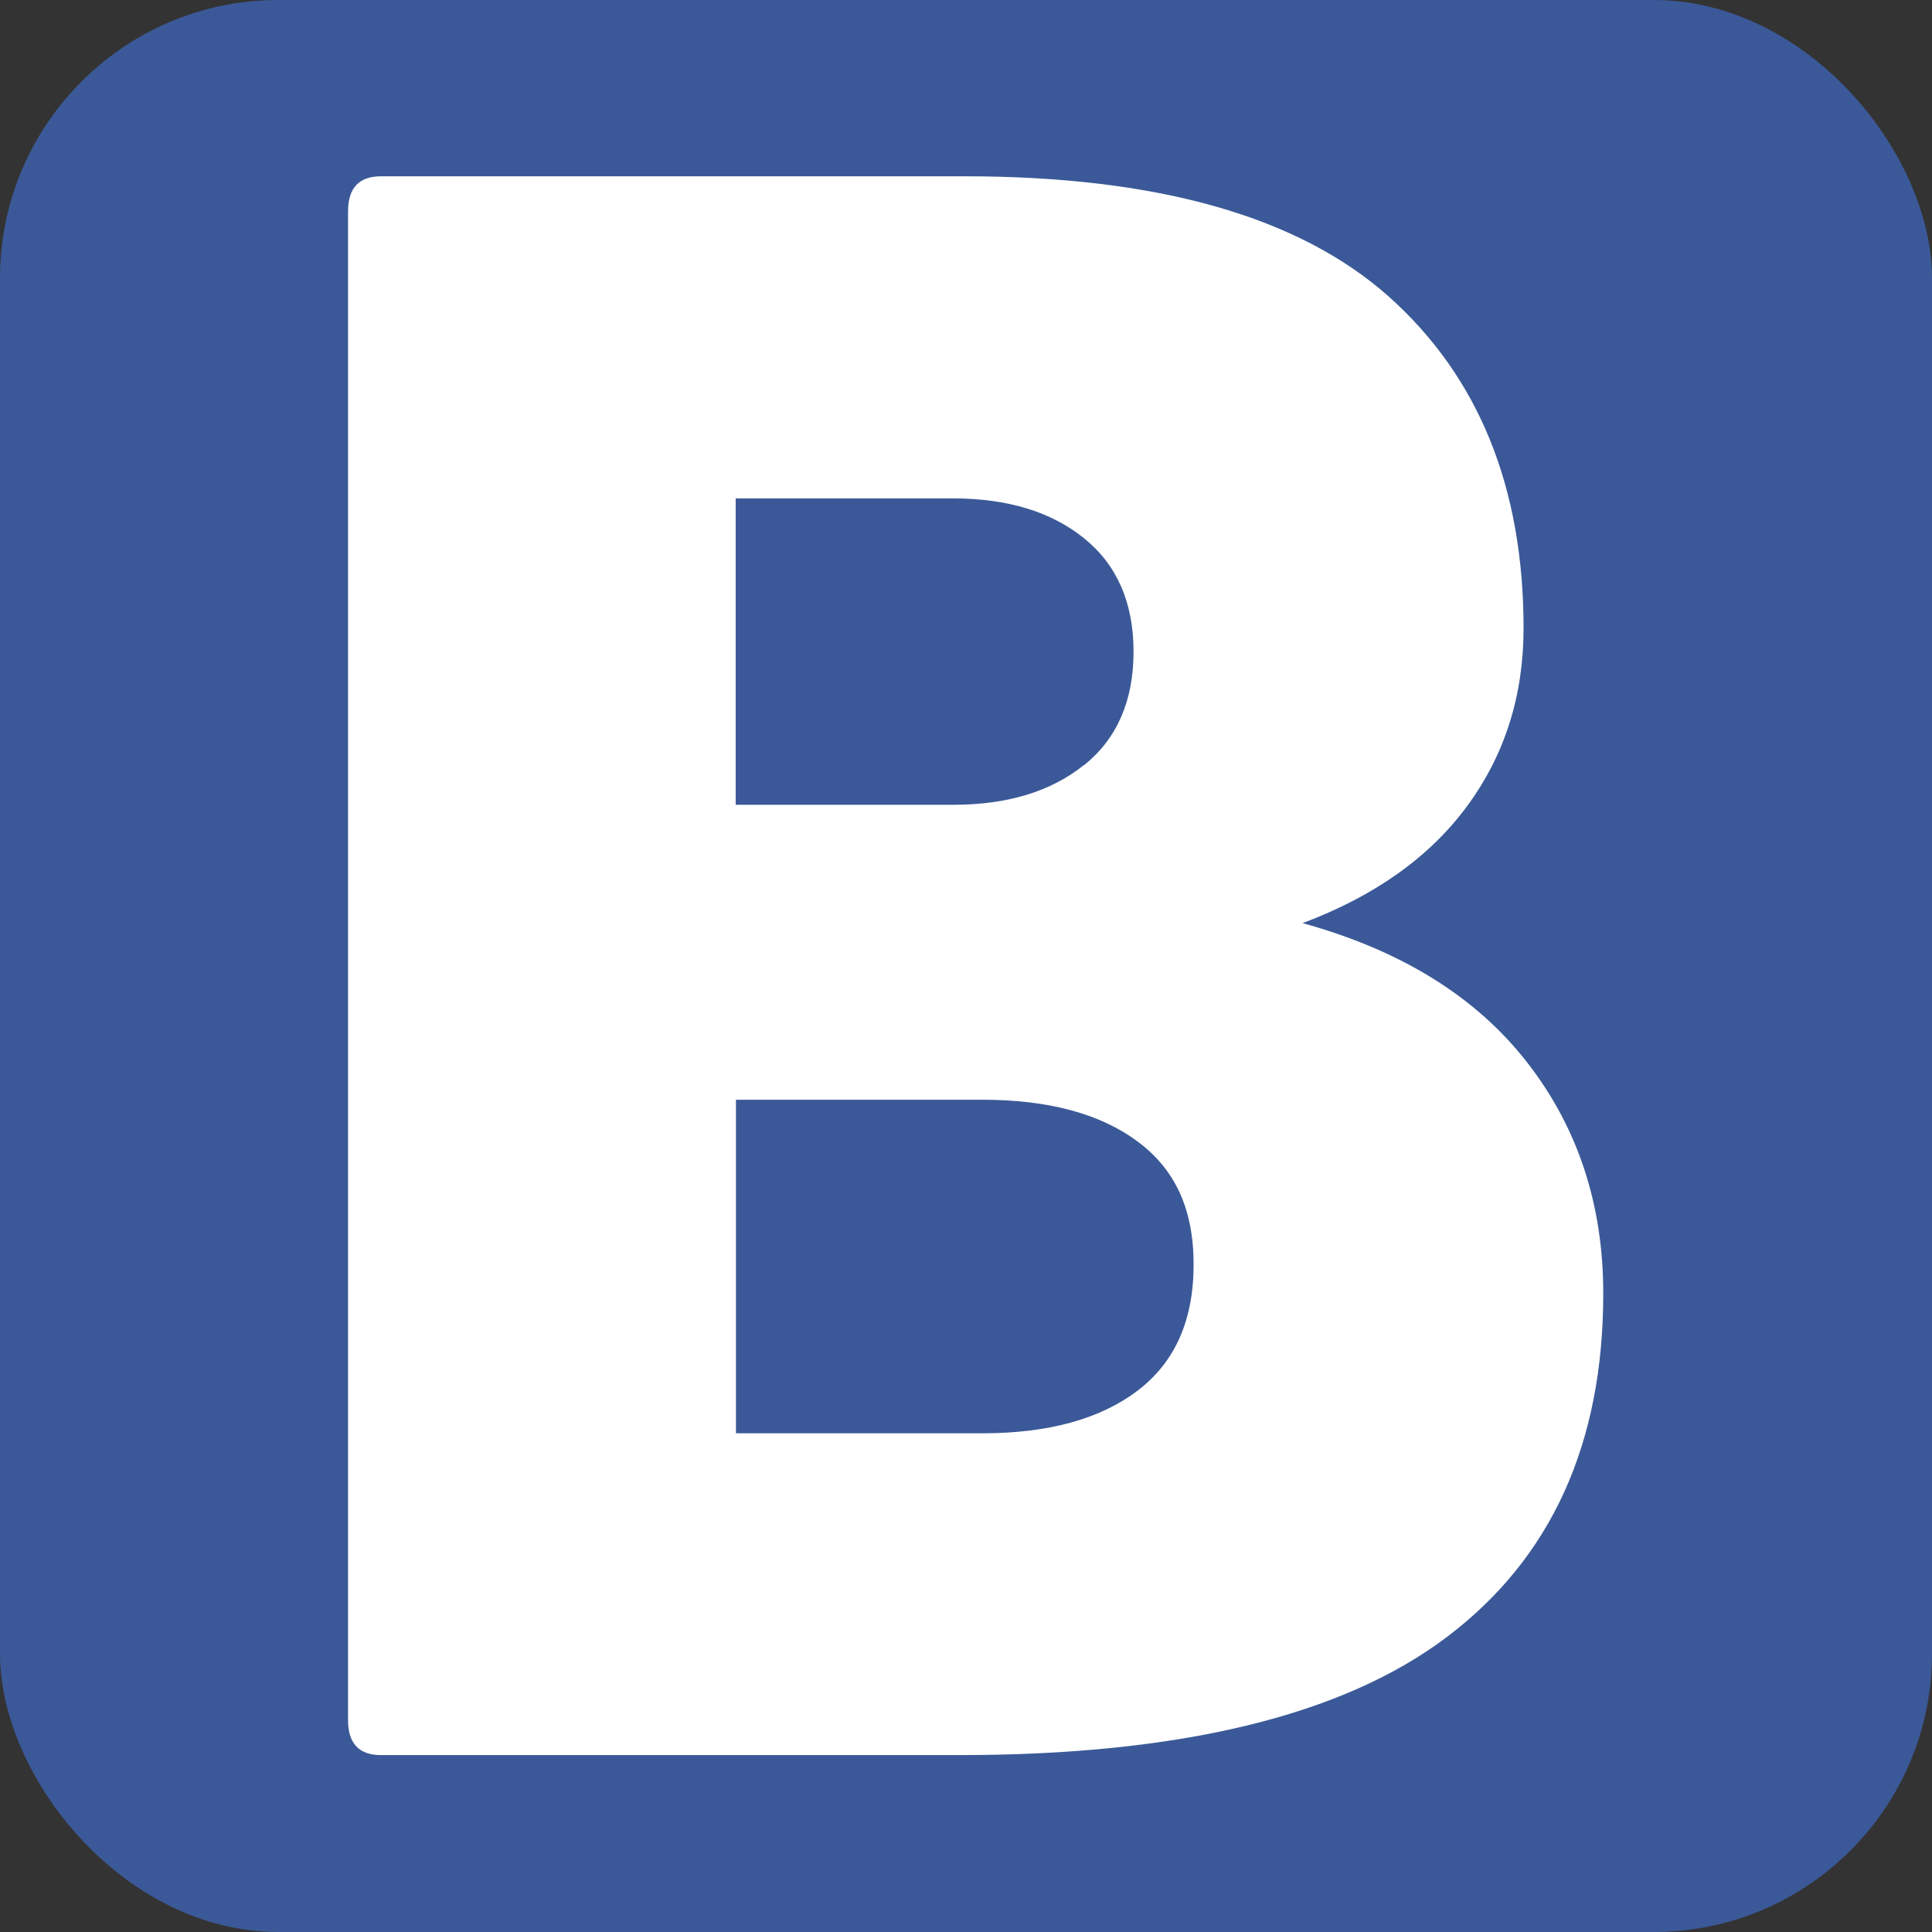 <?xml version="1.0" encoding="UTF-8"?>
<svg id="_レイヤー_1" data-name="レイヤー 1" xmlns="http://www.w3.org/2000/svg" viewBox="0 0 64 64">
  <rect x="0" y="0" width="64" height="64" fill="#333333" stroke="none"/>
  <defs>
    <style>
      .cls-1 {
        fill: #fff;
      }

      .cls-2 {
        fill: #3b5998;
      }
    </style>
  </defs>
  <rect class="cls-2" width="64" height="64" rx="9.22" ry="9.22"/>
  <path class="cls-1" d="M11.53,57V7c0-.77.36-1.16,1.09-1.16h19.34c6.38,0,11.06,1.33,14.04,3.98,2.98,2.66,4.47,6.32,4.47,10.99,0,2.23-.62,4.19-1.86,5.88-1.24,1.69-3.06,2.99-5.46,3.89,3.26.9,5.73,2.43,7.42,4.59,1.69,2.16,2.54,4.72,2.54,7.68,0,4.97-1.72,8.76-5.17,11.37-3.45,2.61-8.84,3.92-16.16,3.92H12.62c-.73,0-1.09-.39-1.09-1.16ZM35.91,25.35c1.09-.88,1.64-2.13,1.64-3.76s-.55-2.88-1.64-3.76c-1.09-.88-2.54-1.32-4.34-1.32h-7.2v10.15h7.2c1.8,0,3.25-.44,4.34-1.32ZM37.68,46.07c1.24-.94,1.86-2.33,1.86-4.18s-.62-3.16-1.86-4.08c-1.24-.92-2.96-1.38-5.14-1.38h-8.16v11.05h8.16c2.18,0,3.9-.47,5.14-1.41Z"/>
</svg>